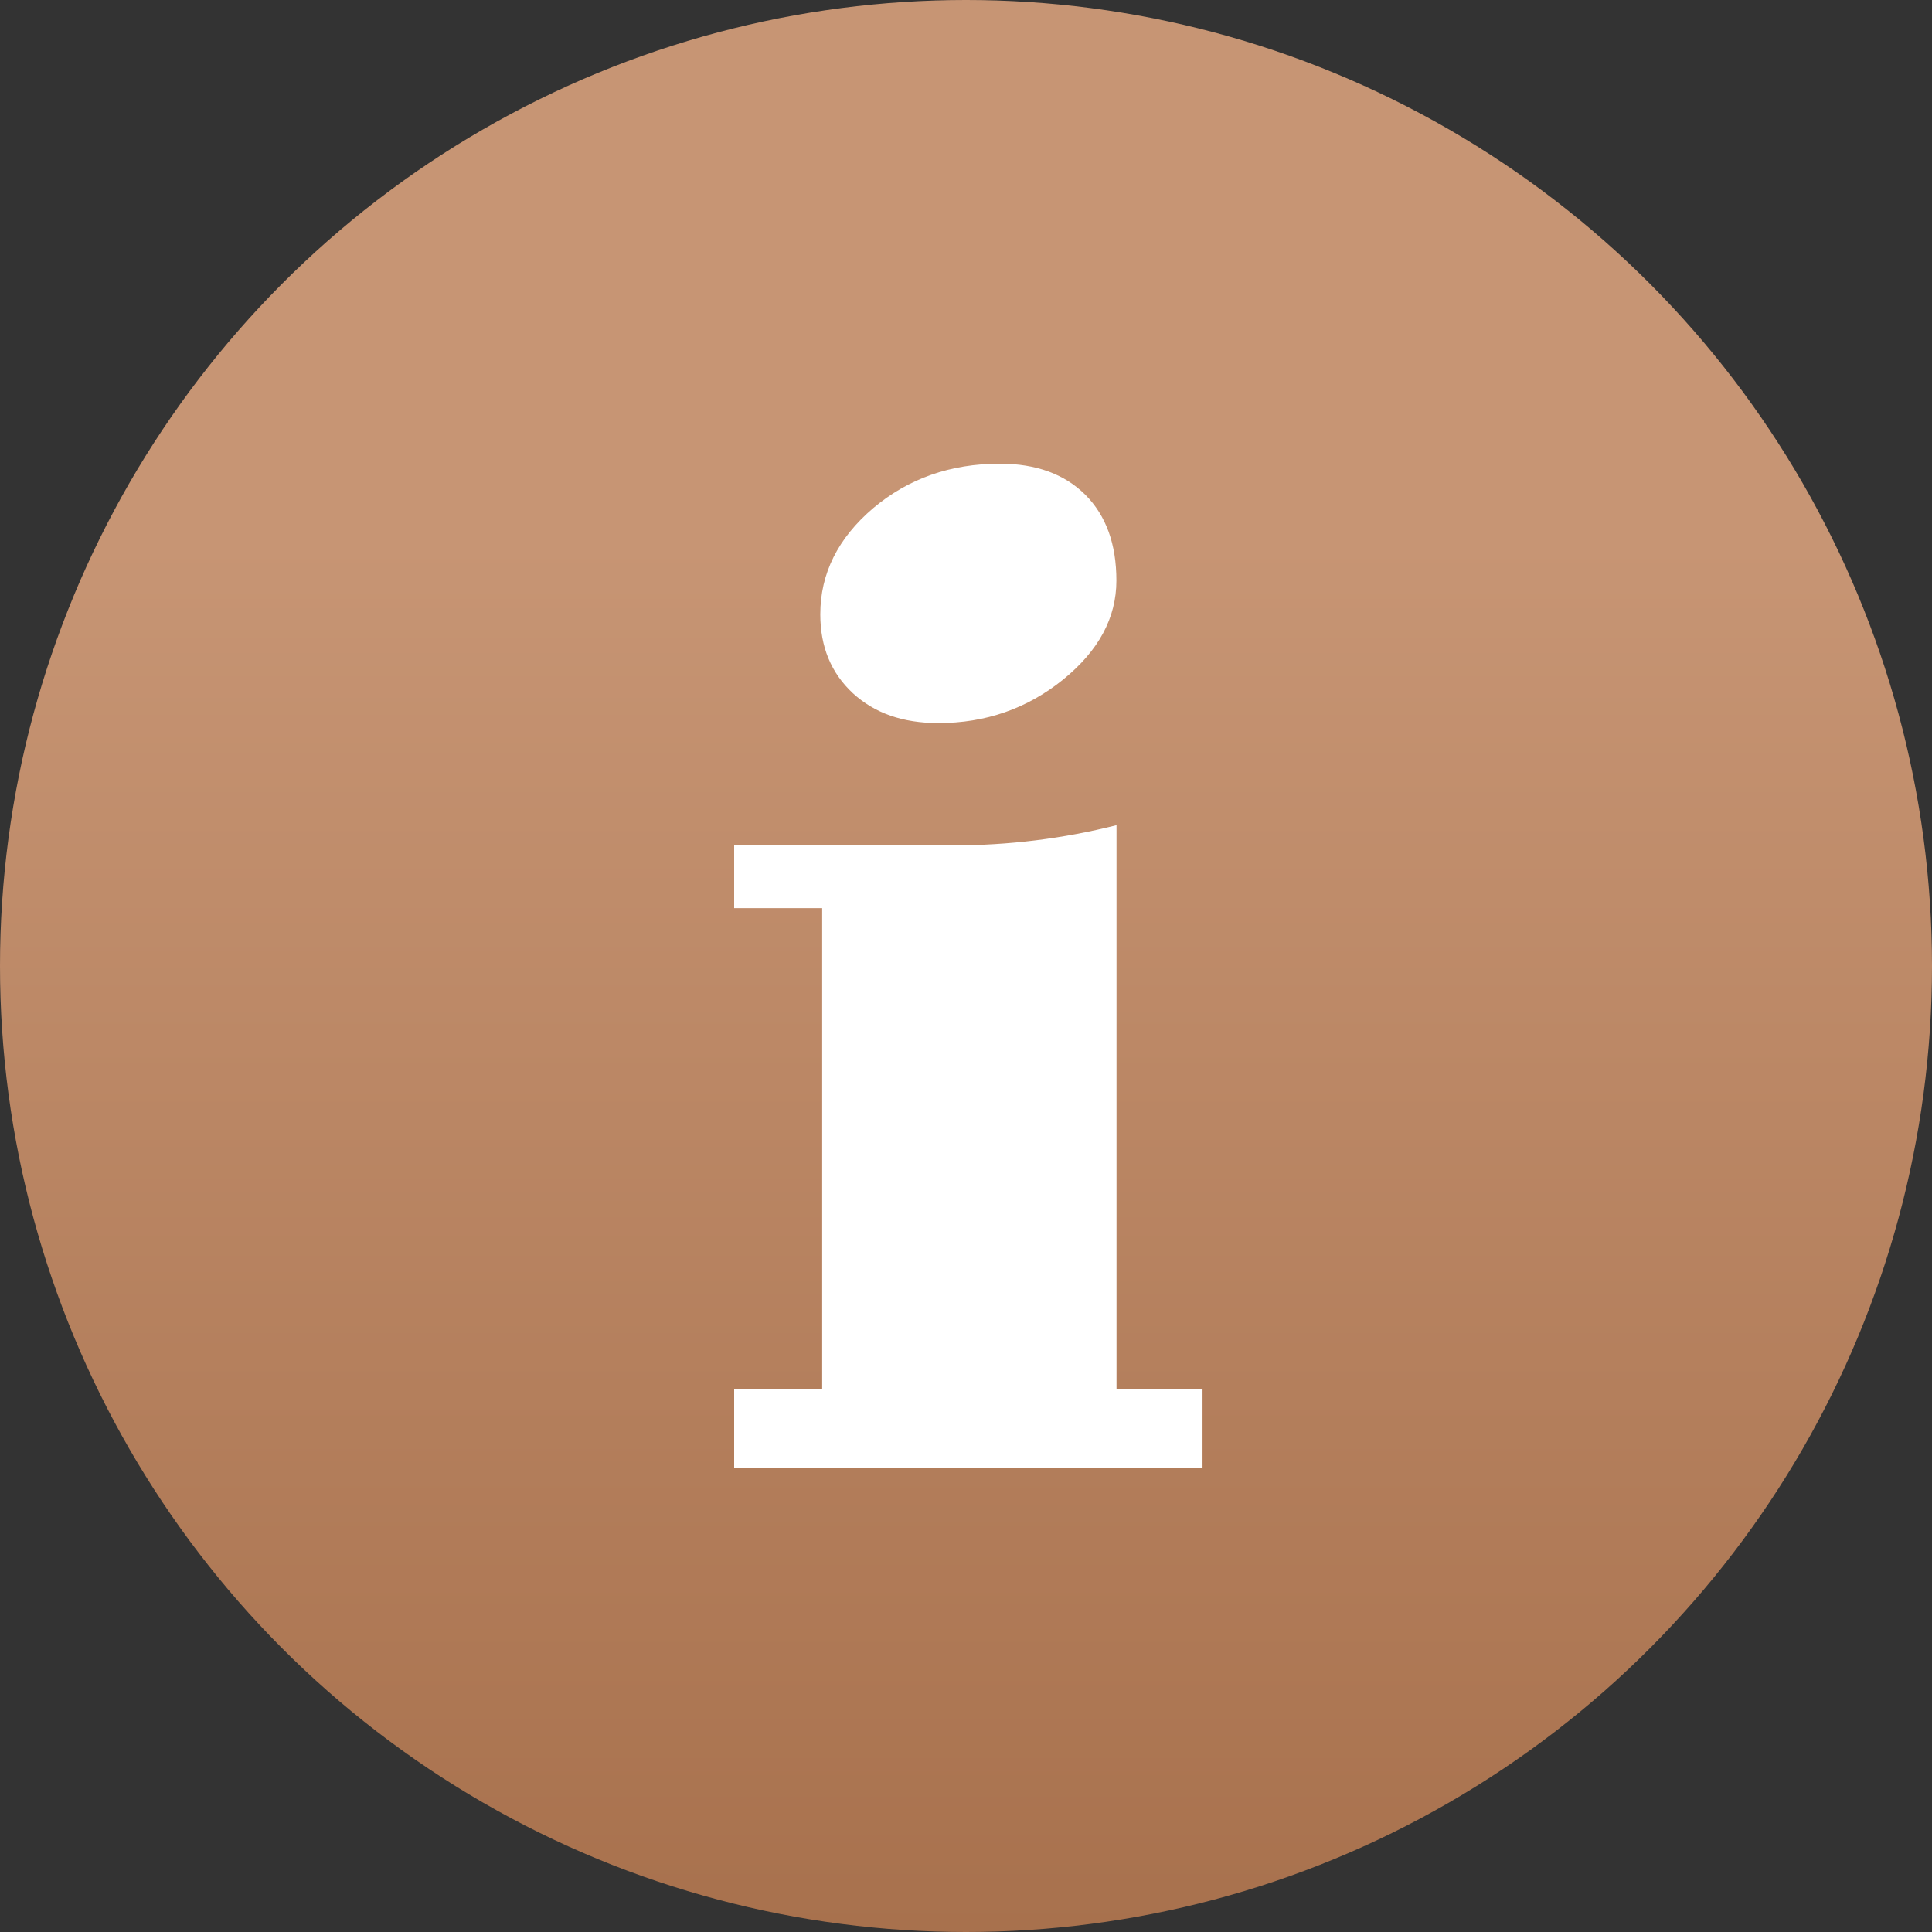 <svg width="250" height="250" viewBox="0 0 250 250" fill="none" xmlns="http://www.w3.org/2000/svg">
<rect x="0" y="0" width="250" height="250" fill="#333333" stroke="none"/>
<circle cx="125" cy="125" r="125" fill="url(#paint0_linear_219_20)"/>
<g clip-path="url(#clip0_219_20)">
<path fill-rule="evenodd" clip-rule="evenodd" d="M129.382 60C134.075 60 137.767 61.355 140.457 64.04C143.117 66.717 144.461 70.395 144.461 75.129C144.461 79.93 142.173 84.197 137.562 87.94C132.927 91.683 127.551 93.566 121.424 93.566C116.82 93.566 113.16 92.278 110.353 89.694C107.548 87.081 106.146 83.701 106.146 79.497C106.146 74.2 108.435 69.635 112.986 65.757C117.535 61.921 122.998 60 129.382 60ZM155.607 190H95V179.801H106.389V117.51H95V109.391H123.326C130.481 109.391 137.522 108.532 144.477 106.778V179.801H155.607V190Z" fill="white"/>
</g>
<defs>
<linearGradient id="paint0_linear_219_20" x1="125" y1="0" x2="125" y2="250" gradientUnits="userSpaceOnUse">
<stop offset="0.28" stop-color="#C79574"/>
<stop offset="1" stop-color="#A8714D"/>
</linearGradient>
<clipPath id="clip0_219_20">
<rect width="60.607" height="130" fill="white" transform="translate(95 60)"/>
</clipPath>
</defs>
</svg>
